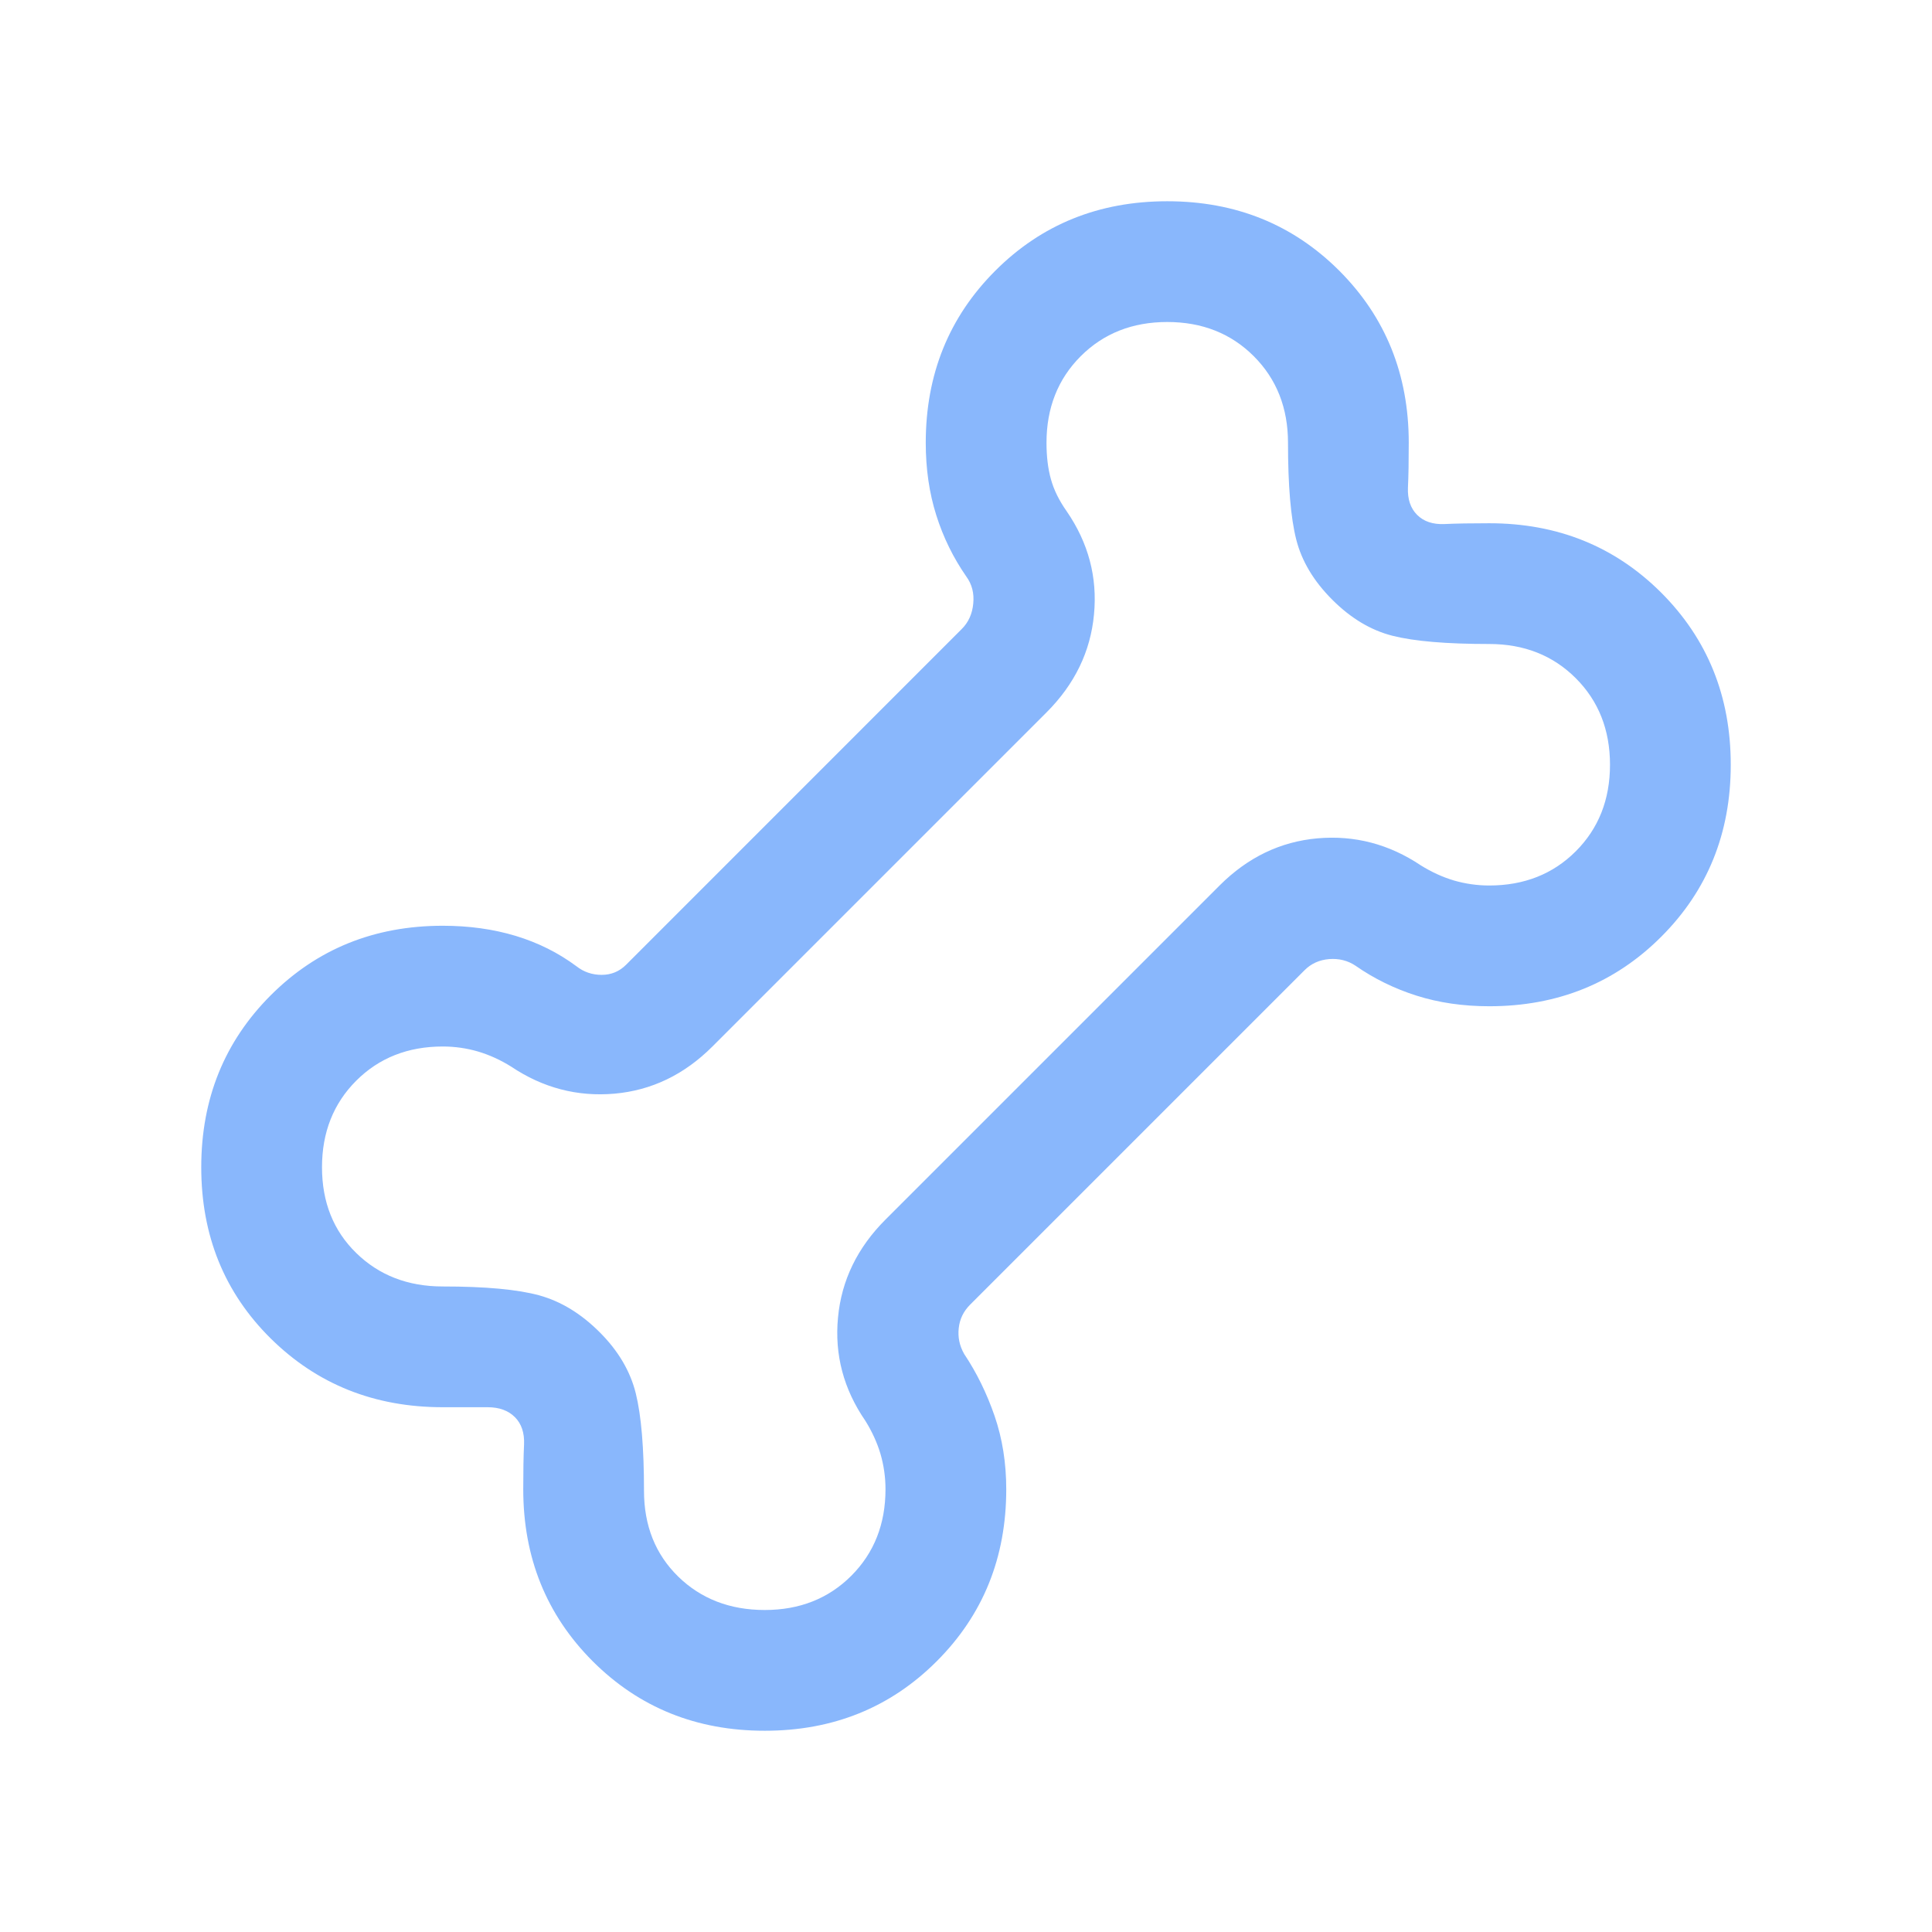 <svg width="24" height="24" viewBox="0 0 24 24" fill="none" xmlns="http://www.w3.org/2000/svg">
<mask id="mask0_363_2080" style="mask-type:alpha" maskUnits="userSpaceOnUse" x="0" y="0" width="24" height="24">
<rect width="24" height="24" fill="#D9D9D9"/>
</mask>
<g mask="url(#mask0_363_2080)">
<path d="M9.5 21.5C8.651 21.5 7.939 21.212 7.363 20.637C6.788 20.061 6.5 19.349 6.5 18.5C6.5 18.273 6.503 18.087 6.51 17.943C6.516 17.799 6.478 17.686 6.396 17.604C6.314 17.522 6.201 17.481 6.057 17.481H5.5C4.651 17.481 3.939 17.196 3.363 16.627C2.788 16.058 2.5 15.349 2.5 14.5C2.5 13.651 2.788 12.939 3.363 12.364C3.939 11.788 4.651 11.5 5.5 11.5C5.826 11.5 6.128 11.542 6.406 11.626C6.684 11.71 6.936 11.836 7.162 12.004C7.251 12.074 7.355 12.11 7.474 12.11C7.593 12.11 7.694 12.068 7.777 11.985L11.946 7.815C12.03 7.732 12.078 7.626 12.09 7.498C12.103 7.37 12.074 7.258 12.004 7.162C11.842 6.929 11.718 6.676 11.631 6.401C11.544 6.126 11.5 5.826 11.5 5.5C11.5 4.651 11.788 3.939 12.364 3.363C12.939 2.788 13.651 2.5 14.5 2.5C15.349 2.5 16.061 2.788 16.637 3.363C17.212 3.939 17.5 4.651 17.5 5.5C17.5 5.727 17.497 5.913 17.49 6.057C17.484 6.201 17.522 6.314 17.604 6.396C17.686 6.478 17.799 6.516 17.943 6.51C18.087 6.503 18.273 6.5 18.5 6.5C19.349 6.5 20.061 6.788 20.637 7.363C21.212 7.939 21.5 8.651 21.5 9.5C21.5 10.349 21.212 11.061 20.637 11.636C20.061 12.212 19.349 12.5 18.5 12.5C18.174 12.5 17.874 12.456 17.599 12.369C17.324 12.282 17.07 12.158 16.838 11.996C16.742 11.932 16.633 11.905 16.512 11.914C16.39 11.924 16.287 11.97 16.204 12.054L12.054 16.204C11.97 16.287 11.922 16.385 11.91 16.497C11.897 16.609 11.919 16.717 11.977 16.819C12.132 17.051 12.258 17.308 12.355 17.589C12.452 17.871 12.5 18.174 12.5 18.5C12.5 19.349 12.212 20.061 11.636 20.637C11.061 21.212 10.349 21.5 9.5 21.5ZM9.5 20C9.933 20 10.292 19.858 10.575 19.575C10.858 19.292 11 18.933 11 18.5C11 18.35 10.979 18.204 10.938 18.062C10.896 17.921 10.833 17.783 10.75 17.65C10.479 17.256 10.366 16.829 10.41 16.367C10.453 15.906 10.65 15.5 11 15.15L15.15 11C15.5 10.65 15.906 10.455 16.367 10.414C16.829 10.374 17.256 10.486 17.65 10.75C17.783 10.833 17.921 10.896 18.062 10.938C18.204 10.979 18.35 11 18.5 11C18.933 11 19.292 10.858 19.575 10.575C19.858 10.292 20 9.933 20 9.5C20 9.067 19.858 8.708 19.575 8.425C19.292 8.142 18.933 8 18.5 8C17.968 8 17.568 7.966 17.299 7.898C17.03 7.83 16.781 7.681 16.55 7.45C16.319 7.219 16.17 6.97 16.102 6.701C16.034 6.432 16 6.032 16 5.5C16 5.067 15.858 4.708 15.575 4.425C15.292 4.142 14.933 4 14.5 4C14.067 4 13.708 4.142 13.425 4.425C13.142 4.708 13 5.067 13 5.5C13 5.671 13.018 5.821 13.055 5.953C13.091 6.084 13.156 6.217 13.25 6.35C13.521 6.744 13.634 7.171 13.59 7.633C13.547 8.094 13.35 8.5 13 8.85L8.85 13C8.5 13.35 8.094 13.545 7.633 13.586C7.171 13.626 6.744 13.514 6.35 13.25C6.217 13.167 6.079 13.104 5.937 13.062C5.796 13.021 5.65 13 5.5 13C5.067 13 4.708 13.142 4.425 13.425C4.142 13.708 4 14.067 4 14.5C4 14.933 4.142 15.289 4.425 15.565C4.708 15.842 5.067 15.981 5.5 15.981C6.032 15.981 6.432 16.018 6.701 16.092C6.97 16.167 7.219 16.319 7.45 16.55C7.681 16.781 7.83 17.034 7.898 17.309C7.966 17.584 8 17.987 8 18.519C8 18.953 8.142 19.308 8.425 19.585C8.708 19.861 9.067 20 9.5 20Z" fill="#89B7FC"/>
</g>
</svg>
